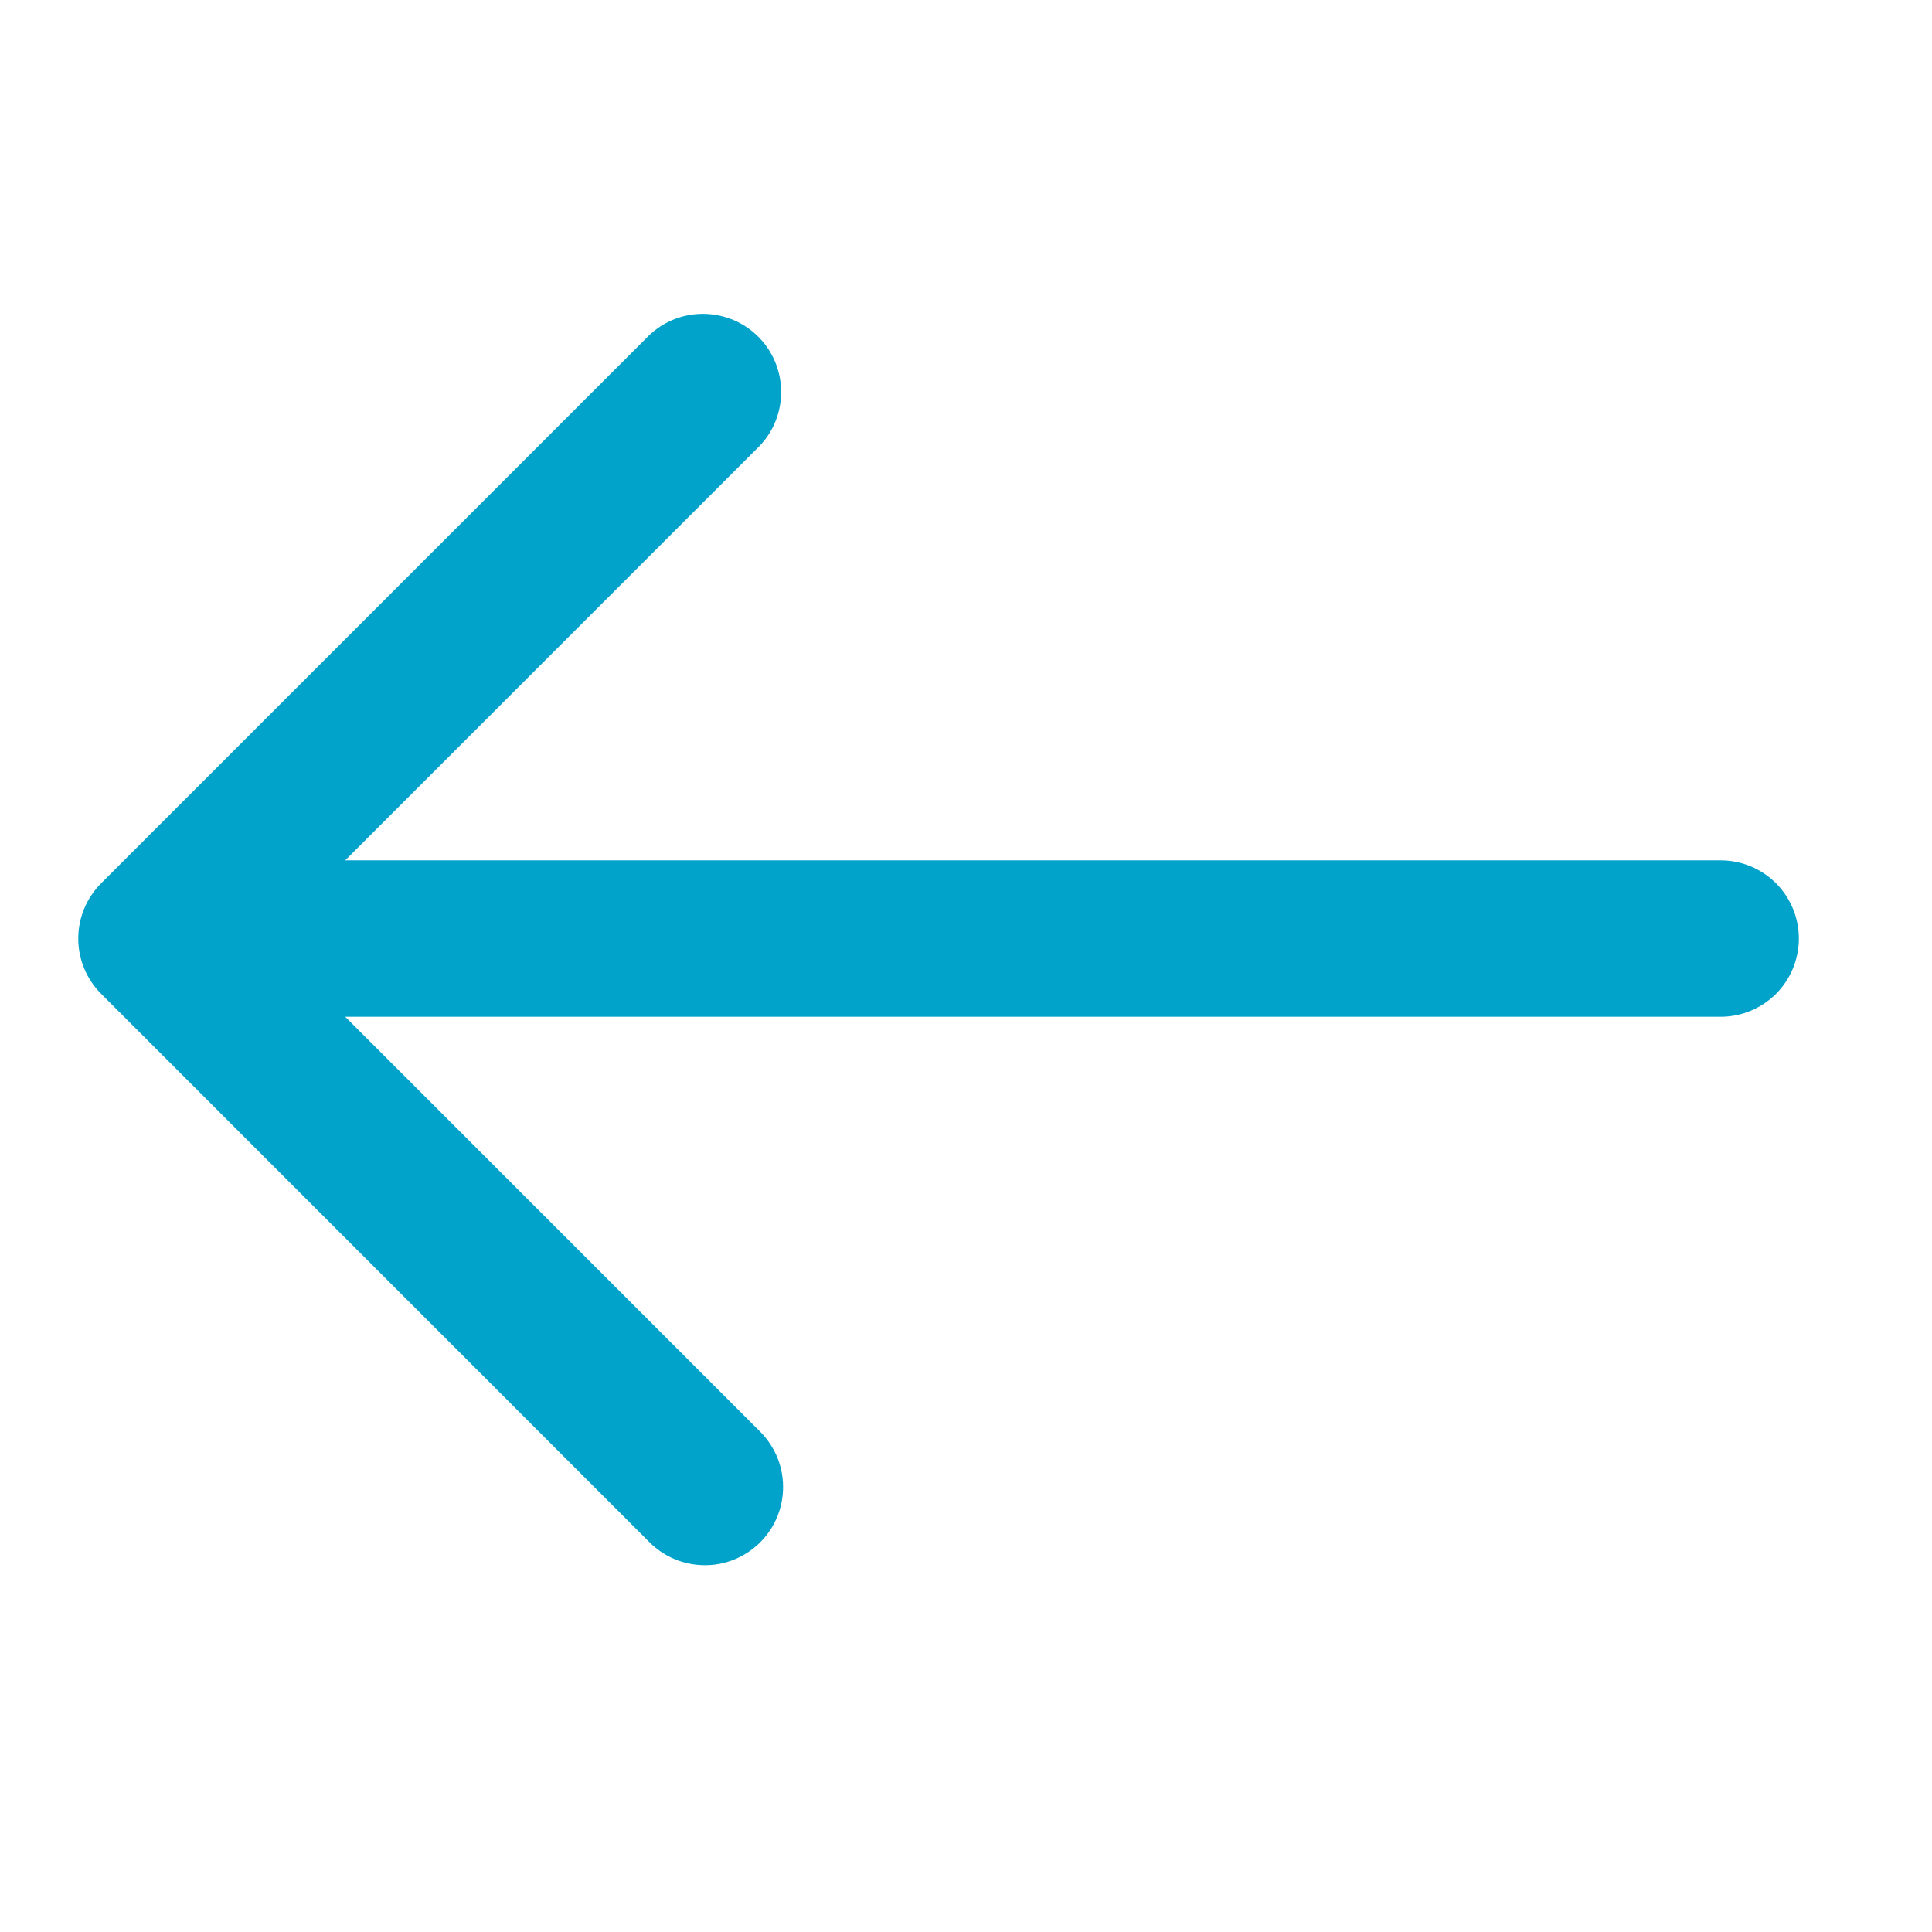 <svg width="22" height="22" viewBox="0 0 22 22" fill="none" xmlns="http://www.w3.org/2000/svg">
<path d="M1.152 10.058L7.386 3.824C7.554 3.661 7.779 3.571 8.012 3.574C8.246 3.576 8.469 3.669 8.634 3.834C8.8 3.999 8.893 4.223 8.895 4.456C8.897 4.69 8.808 4.915 8.645 5.083L3.931 9.797H19.594C19.83 9.797 20.056 9.891 20.224 10.058C20.39 10.225 20.484 10.451 20.484 10.688C20.484 10.924 20.39 11.15 20.224 11.317C20.056 11.484 19.83 11.578 19.594 11.578H3.931L8.645 16.292C8.73 16.374 8.798 16.473 8.845 16.581C8.892 16.69 8.916 16.807 8.917 16.925C8.918 17.043 8.896 17.161 8.851 17.27C8.806 17.38 8.74 17.479 8.656 17.563C8.573 17.646 8.473 17.712 8.364 17.757C8.254 17.802 8.137 17.825 8.019 17.823C7.901 17.822 7.784 17.798 7.675 17.751C7.566 17.704 7.468 17.637 7.386 17.552L1.152 11.317C0.985 11.15 0.891 10.924 0.891 10.688C0.891 10.451 0.985 10.225 1.152 10.058Z" fill="#01A3CB"/>
</svg>
